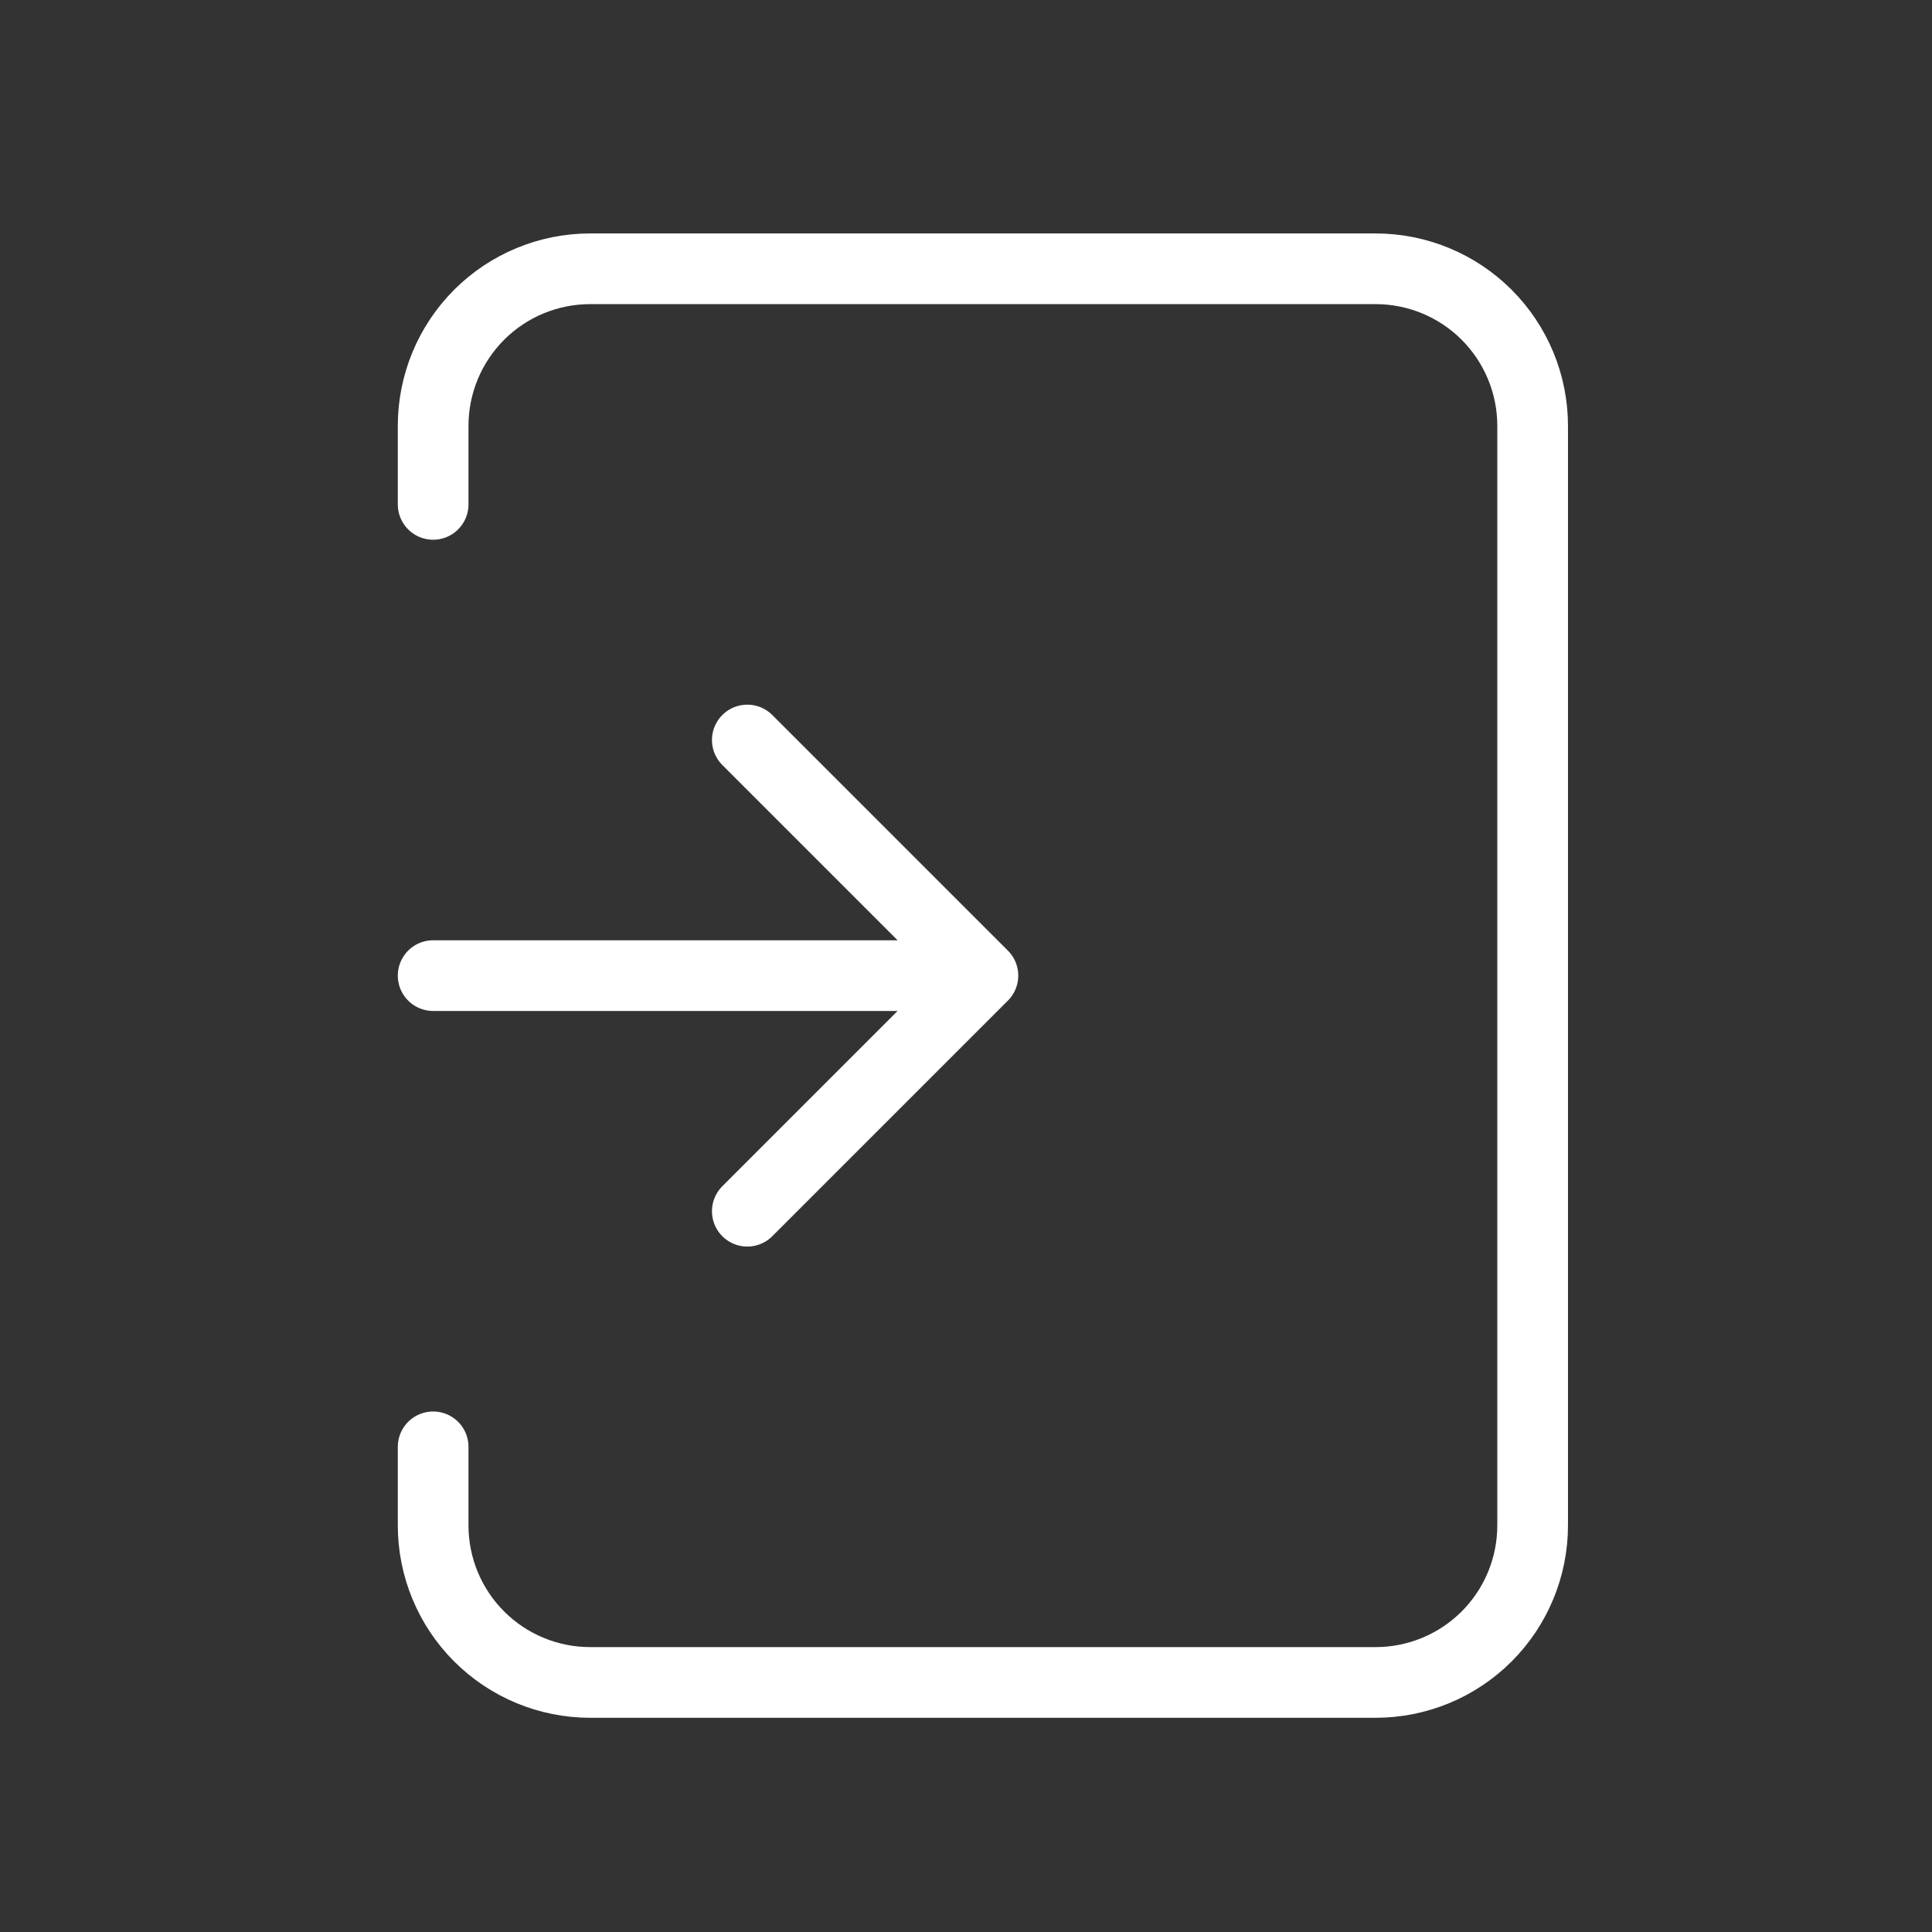 <?xml version="1.0" encoding="UTF-8"?>
<svg xmlns="http://www.w3.org/2000/svg" width="41" height="41" viewBox="0 0 41 41" fill="none">
  <rect x="0" y="0" width="41" height="41" fill="#333333" stroke="none"/>
  <path d="M9.192 20.704L20.859 20.704M20.859 20.704L15.859 15.704M20.859 20.704L15.859 25.704M9.192 30.704L9.192 32.371C9.192 33.255 9.543 34.103 10.168 34.728C10.793 35.353 11.641 35.704 12.525 35.704L29.192 35.704C30.076 35.704 30.924 35.353 31.549 34.728C32.174 34.103 32.525 33.255 32.525 32.371L32.525 9.037C32.525 8.153 32.174 7.306 31.549 6.68C30.924 6.055 30.076 5.704 29.192 5.704L12.525 5.704C11.641 5.704 10.793 6.055 10.168 6.68C9.543 7.306 9.192 8.153 9.192 9.037L9.192 10.704" stroke="#FFFFFF" stroke-width="1.5" stroke-linecap="round" stroke-linejoin="round"></path>
</svg>
